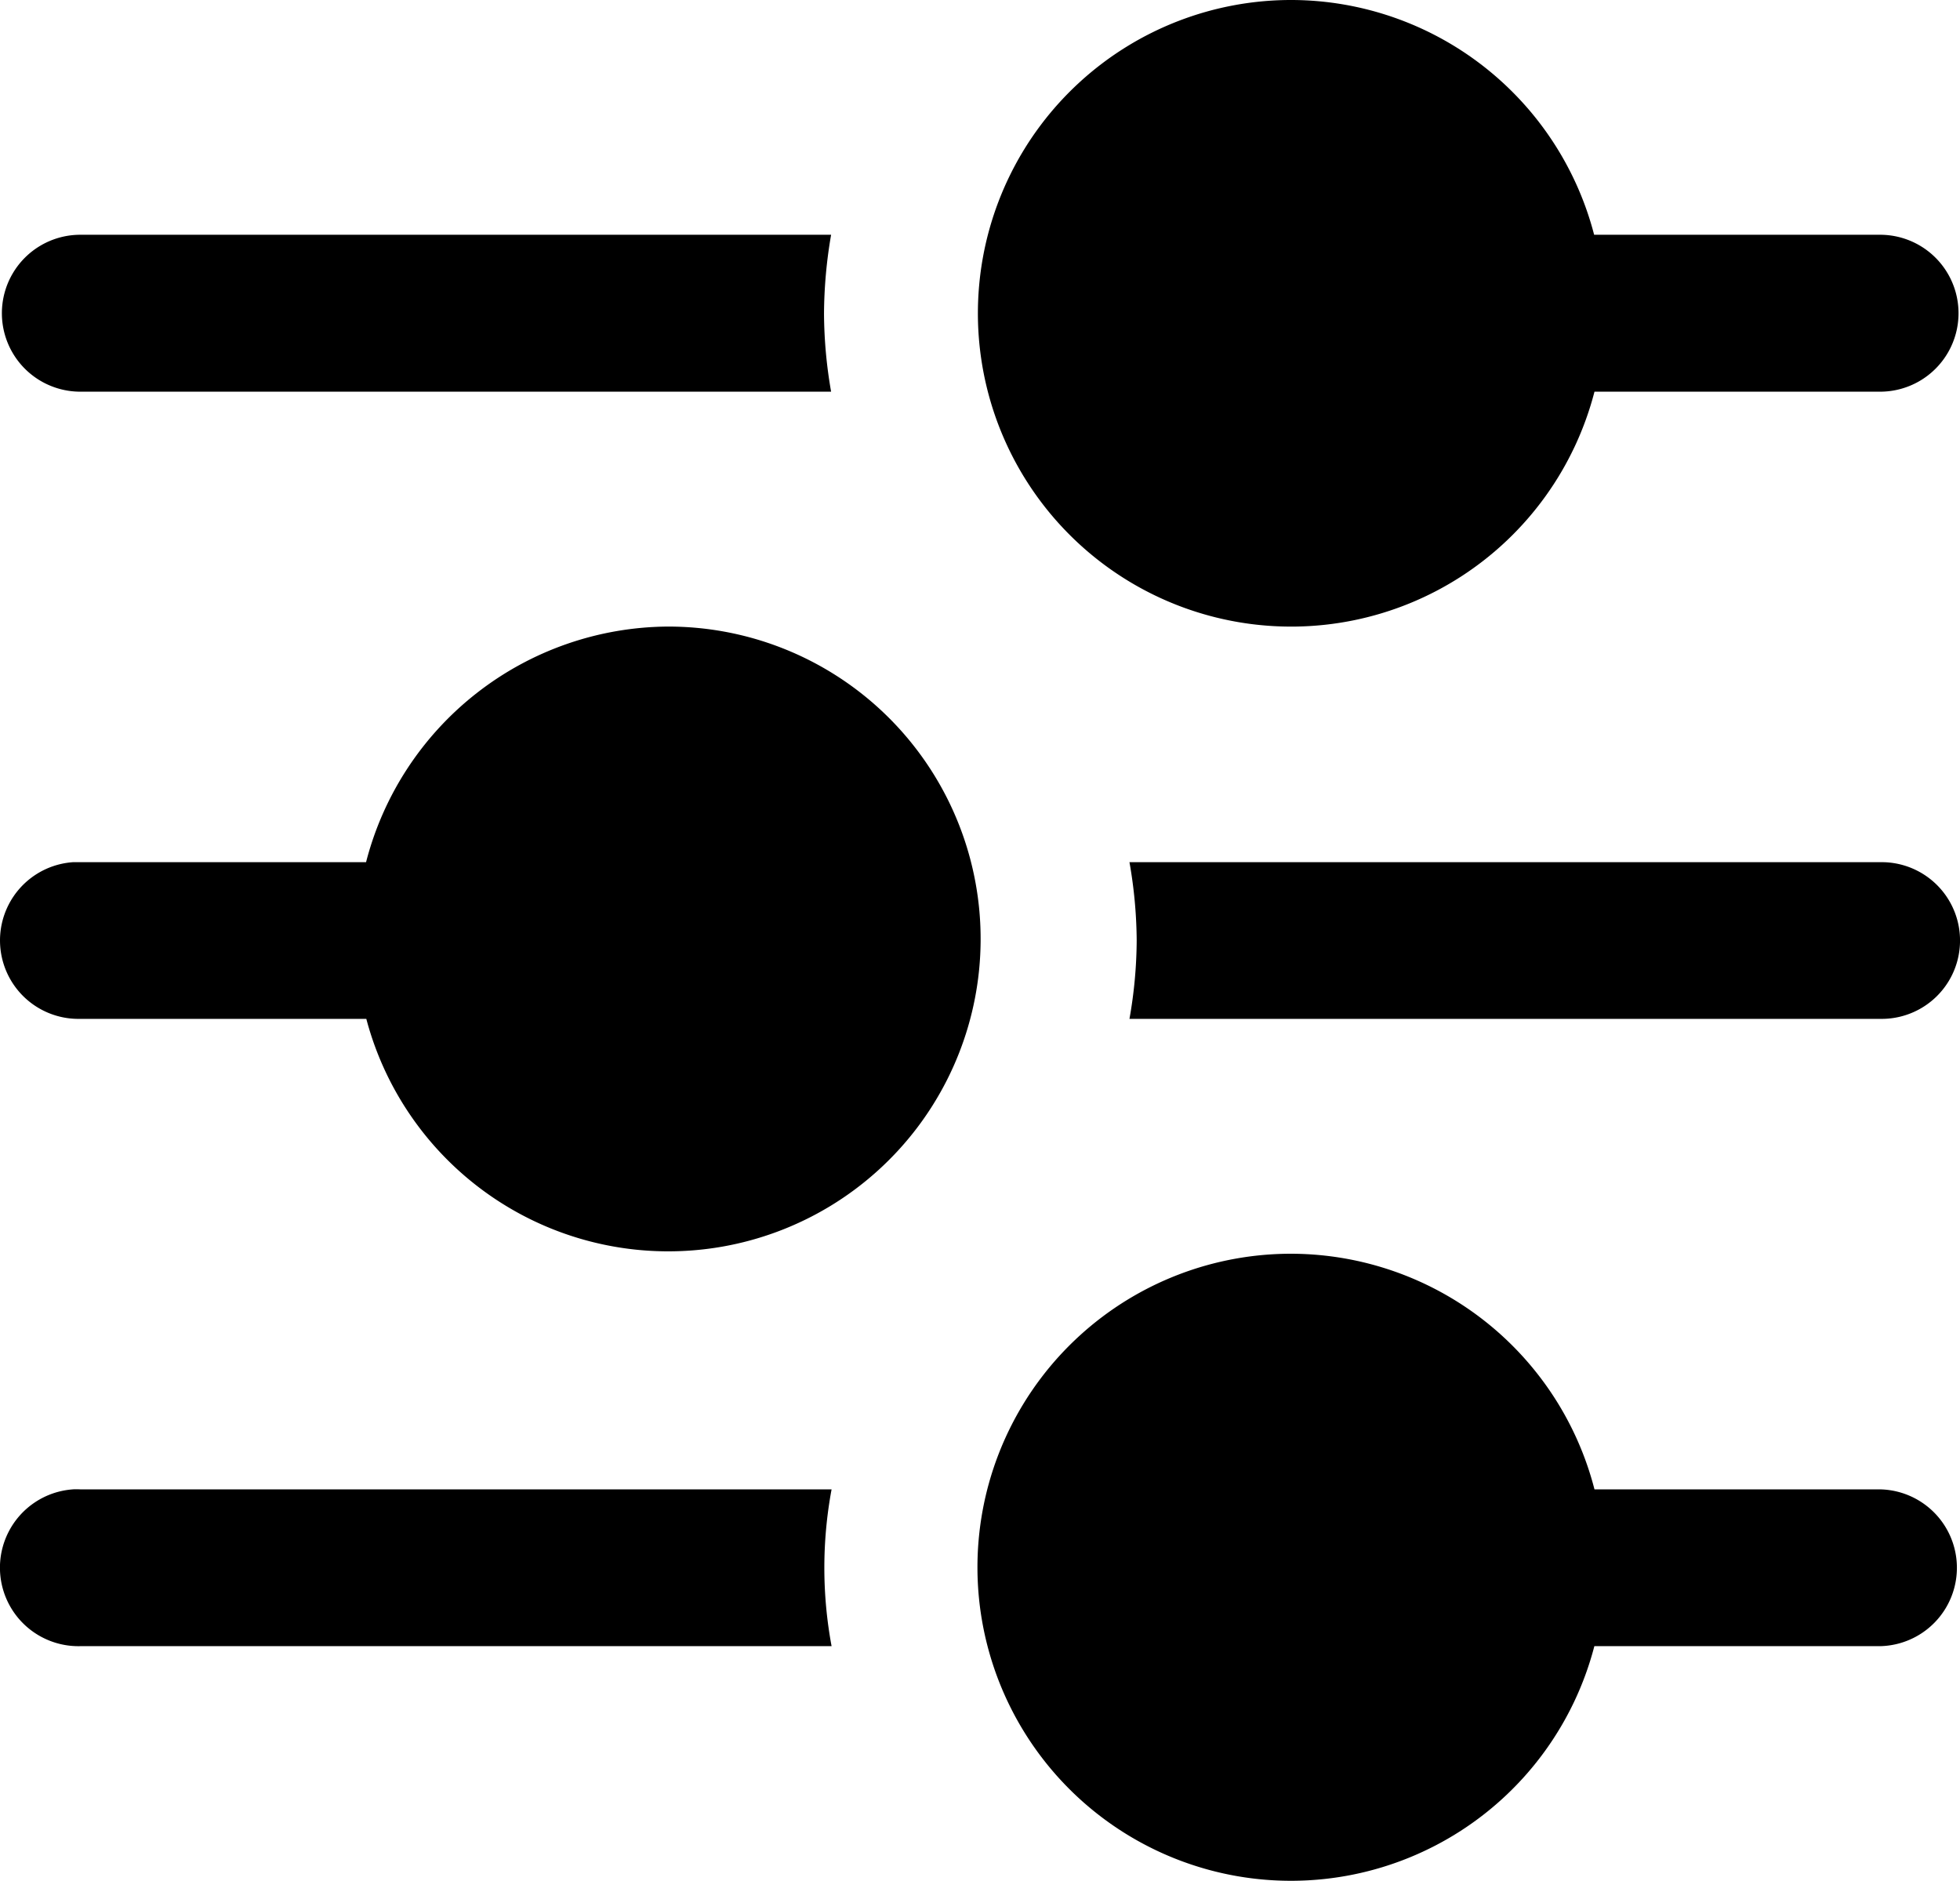 <svg xmlns="http://www.w3.org/2000/svg" width="61.896" height="59.393" viewBox="0 0 61.896 59.393">
  <path id="Path_31650" data-name="Path 31650" d="M2049.678,804.23a9.893,9.893,0,1,0,9.529,12.368h9.019a2.477,2.477,0,0,0,0-4.955h-9.03a9.9,9.9,0,0,0-9.518-7.413Zm-38.287,7.413a2.477,2.477,0,0,0,0,4.955H2035.1a14.667,14.667,0,0,1-.224-2.466,14.973,14.973,0,0,1,.224-2.489h-23.712Zm18.548,12.372a9.906,9.906,0,0,0-9.525,7.44h-9.023c-.08,0-.156,0-.236,0a2.477,2.477,0,0,0,.236,4.947h9.031a9.864,9.864,0,1,0,9.518-12.387Zm14.583,7.44a14.641,14.641,0,0,1,.228,2.466,14.421,14.421,0,0,1-.228,2.481h23.7a2.474,2.474,0,0,0,.11-4.947h-23.815Zm5.156,12.364a9.9,9.9,0,1,0,9.525,12.391h9.023a2.476,2.476,0,0,0,0-4.951h-9.019A9.91,9.91,0,0,0,2049.678,843.819Zm-38.523,7.44a2.479,2.479,0,0,0,.236,4.951h23.724a13.523,13.523,0,0,1,0-4.951h-23.724C2011.311,851.255,2011.235,851.255,2011.155,851.258Z" transform="translate(-2008.854 -804.23)" fill-rule="evenodd"/>
</svg>

